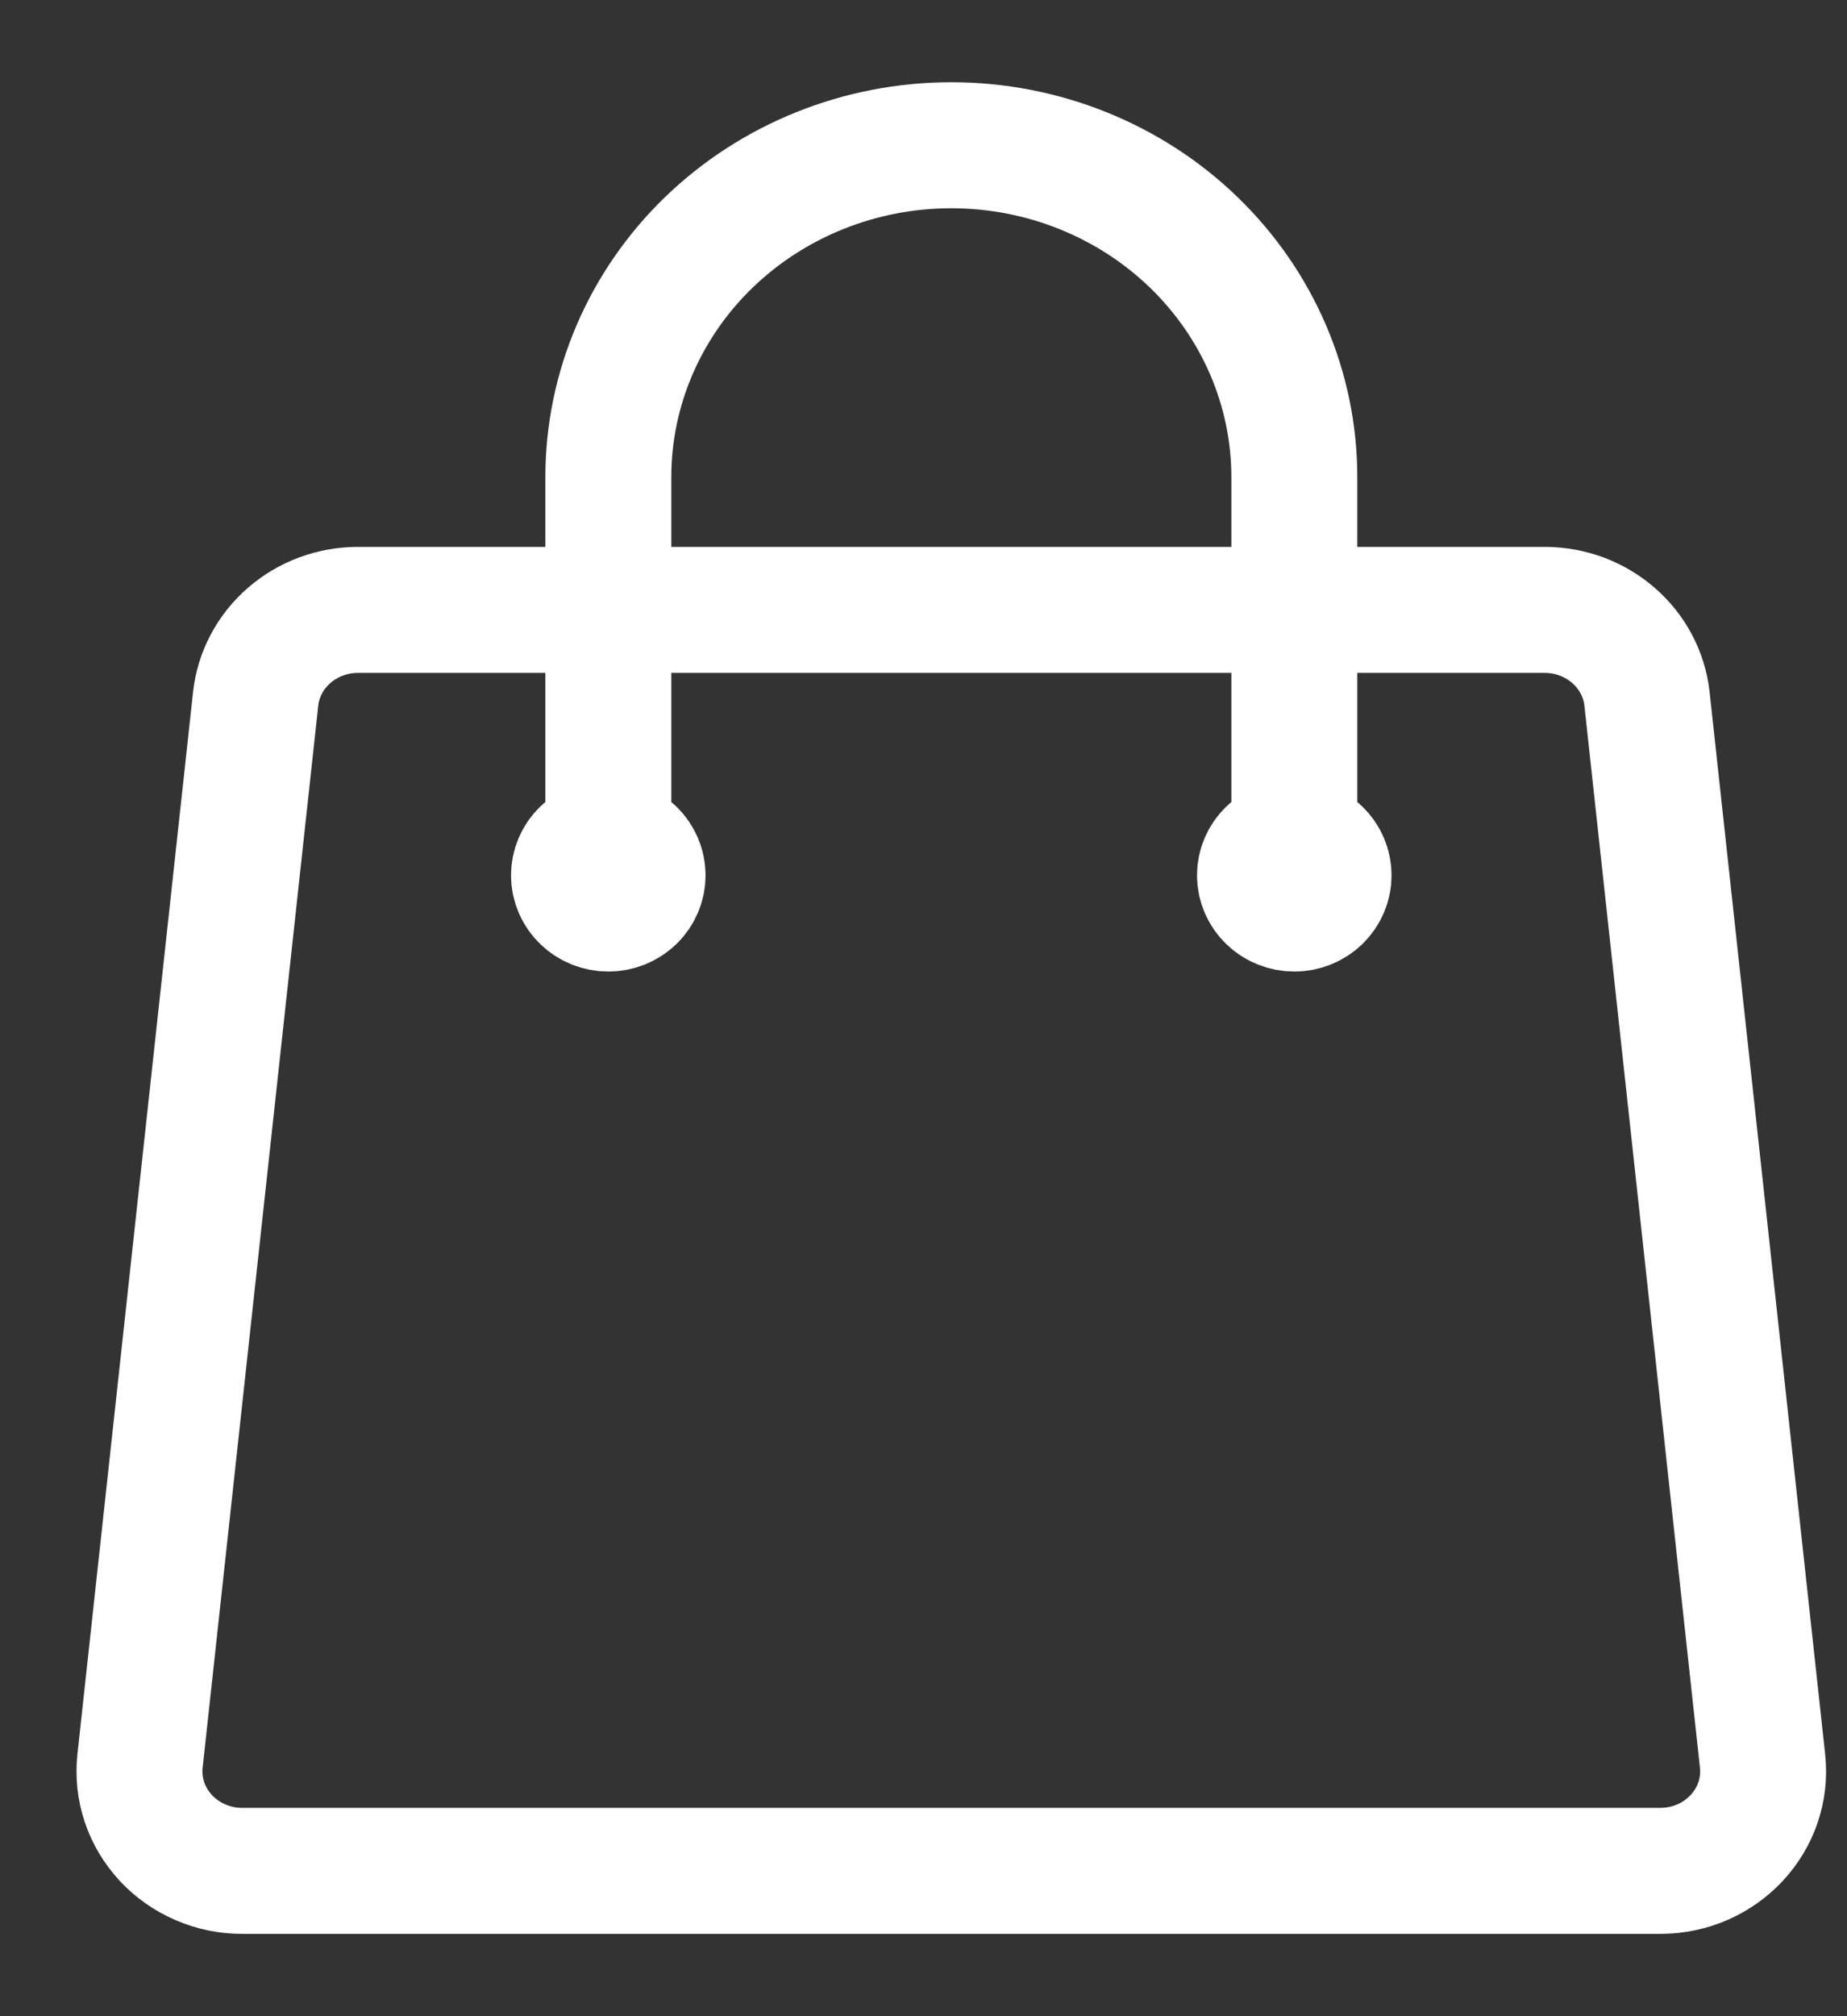 <svg width="22" height="24" viewBox="0 0 22 24" fill="none" xmlns="http://www.w3.org/2000/svg">
<rect x="0" y="0" width="22" height="24" fill="#333333" stroke="none"/>
<path d="M15.417 10.42V5.679C15.417 4.632 14.986 3.627 14.22 2.886C13.454 2.145 12.415 1.729 11.331 1.729C10.248 1.729 9.209 2.145 8.442 2.886C7.676 3.627 7.246 4.632 7.246 5.679V10.42M19.618 8.32L20.994 20.961C21.07 21.662 20.503 22.27 19.775 22.27H2.888C2.716 22.271 2.546 22.236 2.389 22.168C2.232 22.101 2.091 22.002 1.976 21.879C1.861 21.755 1.774 21.61 1.721 21.452C1.668 21.294 1.65 21.126 1.668 20.961L3.045 8.32C3.076 8.029 3.219 7.76 3.444 7.564C3.669 7.368 3.961 7.26 4.264 7.26H18.399C19.026 7.26 19.552 7.718 19.618 8.32ZM7.654 10.42C7.654 10.524 7.611 10.625 7.535 10.699C7.458 10.773 7.354 10.815 7.246 10.815C7.137 10.815 7.033 10.773 6.957 10.699C6.88 10.625 6.837 10.524 6.837 10.42C6.837 10.315 6.88 10.214 6.957 10.14C7.033 10.066 7.137 10.025 7.246 10.025C7.354 10.025 7.458 10.066 7.535 10.14C7.611 10.214 7.654 10.315 7.654 10.42ZM15.825 10.42C15.825 10.524 15.782 10.625 15.706 10.699C15.629 10.773 15.525 10.815 15.417 10.815C15.308 10.815 15.204 10.773 15.128 10.699C15.051 10.625 15.008 10.524 15.008 10.42C15.008 10.315 15.051 10.214 15.128 10.14C15.204 10.066 15.308 10.025 15.417 10.025C15.525 10.025 15.629 10.066 15.706 10.14C15.782 10.214 15.825 10.315 15.825 10.42Z" stroke="white" stroke-width="1.5" stroke-linecap="round" stroke-linejoin="round"/>
</svg>
